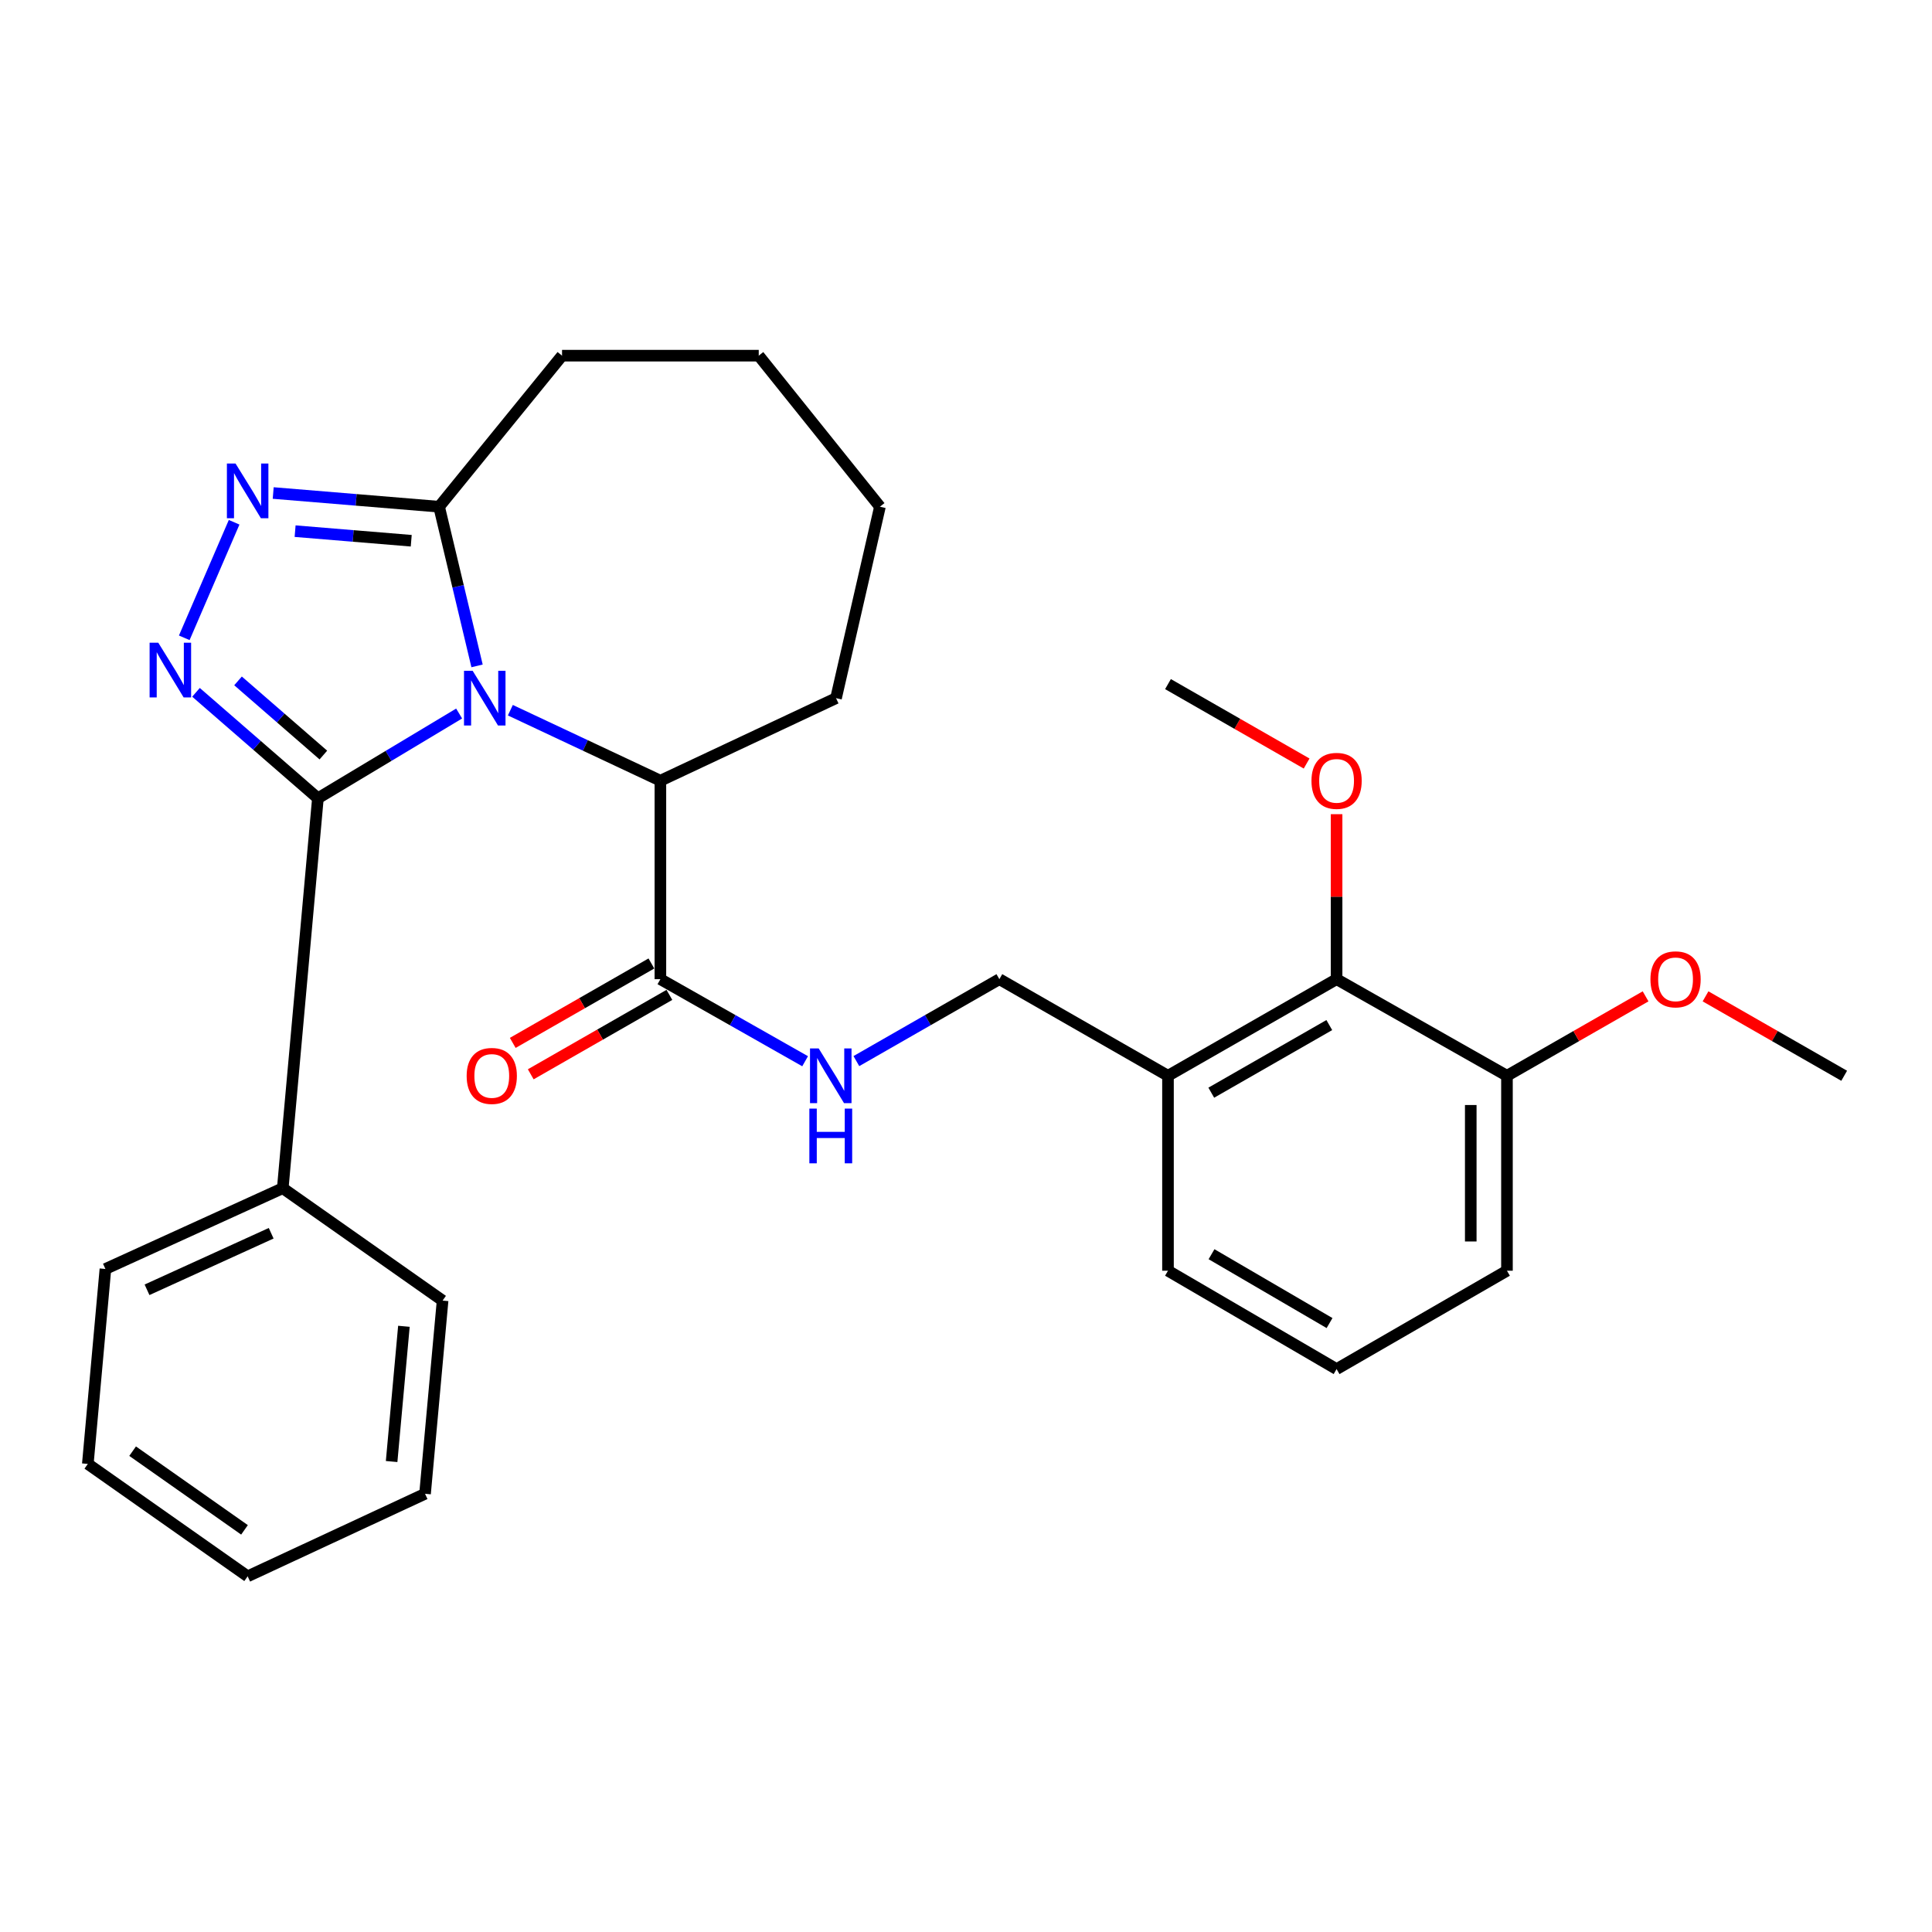 <?xml version='1.0' encoding='iso-8859-1'?>
<svg version='1.1' baseProfile='full'
              xmlns='http://www.w3.org/2000/svg'
                      xmlns:rdkit='http://www.rdkit.org/xml'
                      xmlns:xlink='http://www.w3.org/1999/xlink'
                  xml:space='preserve'
width='1000px' height='1000px' viewBox='0 0 1000 1000'>
<!-- END OF HEADER -->
<rect style='opacity:1.0;fill:#FFFFFF;stroke:none' width='1000' height='1000' x='0' y='0'> </rect>
<path class='bond-0' d='M 237.65,369.323 L 201.098,391.251' style='fill:none;fill-rule:evenodd;stroke:#0000FF;stroke-width:6px;stroke-linecap:butt;stroke-linejoin:miter;stroke-opacity:1' />
<path class='bond-0' d='M 201.098,391.251 L 164.546,413.18' style='fill:none;fill-rule:evenodd;stroke:#000000;stroke-width:6px;stroke-linecap:butt;stroke-linejoin:miter;stroke-opacity:1' />
<path class='bond-1' d='M 246.924,344.662 L 237.1,303.469' style='fill:none;fill-rule:evenodd;stroke:#0000FF;stroke-width:6px;stroke-linecap:butt;stroke-linejoin:miter;stroke-opacity:1' />
<path class='bond-1' d='M 237.1,303.469 L 227.277,262.276' style='fill:none;fill-rule:evenodd;stroke:#000000;stroke-width:6px;stroke-linecap:butt;stroke-linejoin:miter;stroke-opacity:1' />
<path class='bond-2' d='M 264.159,367.596 L 302.989,385.844' style='fill:none;fill-rule:evenodd;stroke:#0000FF;stroke-width:6px;stroke-linecap:butt;stroke-linejoin:miter;stroke-opacity:1' />
<path class='bond-2' d='M 302.989,385.844 L 341.819,404.092' style='fill:none;fill-rule:evenodd;stroke:#000000;stroke-width:6px;stroke-linecap:butt;stroke-linejoin:miter;stroke-opacity:1' />
<path class='bond-3' d='M 164.546,413.18 L 132.996,385.763' style='fill:none;fill-rule:evenodd;stroke:#000000;stroke-width:6px;stroke-linecap:butt;stroke-linejoin:miter;stroke-opacity:1' />
<path class='bond-3' d='M 132.996,385.763 L 101.447,358.347' style='fill:none;fill-rule:evenodd;stroke:#0000FF;stroke-width:6px;stroke-linecap:butt;stroke-linejoin:miter;stroke-opacity:1' />
<path class='bond-3' d='M 167.372,390.811 L 145.287,371.62' style='fill:none;fill-rule:evenodd;stroke:#000000;stroke-width:6px;stroke-linecap:butt;stroke-linejoin:miter;stroke-opacity:1' />
<path class='bond-3' d='M 145.287,371.62 L 123.203,352.428' style='fill:none;fill-rule:evenodd;stroke:#0000FF;stroke-width:6px;stroke-linecap:butt;stroke-linejoin:miter;stroke-opacity:1' />
<path class='bond-4' d='M 164.546,413.18 L 146.359,615' style='fill:none;fill-rule:evenodd;stroke:#000000;stroke-width:6px;stroke-linecap:butt;stroke-linejoin:miter;stroke-opacity:1' />
<path class='bond-5' d='M 95.376,330.131 L 121.181,270.324' style='fill:none;fill-rule:evenodd;stroke:#0000FF;stroke-width:6px;stroke-linecap:butt;stroke-linejoin:miter;stroke-opacity:1' />
<path class='bond-6' d='M 141.409,255.185 L 184.343,258.73' style='fill:none;fill-rule:evenodd;stroke:#0000FF;stroke-width:6px;stroke-linecap:butt;stroke-linejoin:miter;stroke-opacity:1' />
<path class='bond-6' d='M 184.343,258.73 L 227.277,262.276' style='fill:none;fill-rule:evenodd;stroke:#000000;stroke-width:6px;stroke-linecap:butt;stroke-linejoin:miter;stroke-opacity:1' />
<path class='bond-6' d='M 152.747,274.923 L 182.801,277.405' style='fill:none;fill-rule:evenodd;stroke:#0000FF;stroke-width:6px;stroke-linecap:butt;stroke-linejoin:miter;stroke-opacity:1' />
<path class='bond-6' d='M 182.801,277.405 L 212.855,279.887' style='fill:none;fill-rule:evenodd;stroke:#000000;stroke-width:6px;stroke-linecap:butt;stroke-linejoin:miter;stroke-opacity:1' />
<path class='bond-7' d='M 227.277,262.276 L 290.914,184.096' style='fill:none;fill-rule:evenodd;stroke:#000000;stroke-width:6px;stroke-linecap:butt;stroke-linejoin:miter;stroke-opacity:1' />
<path class='bond-8' d='M 341.819,404.092 L 341.819,506.819' style='fill:none;fill-rule:evenodd;stroke:#000000;stroke-width:6px;stroke-linecap:butt;stroke-linejoin:miter;stroke-opacity:1' />
<path class='bond-9' d='M 341.819,404.092 L 432.73,361.369' style='fill:none;fill-rule:evenodd;stroke:#000000;stroke-width:6px;stroke-linecap:butt;stroke-linejoin:miter;stroke-opacity:1' />
<path class='bond-10' d='M 341.819,506.819 L 379.274,528.055' style='fill:none;fill-rule:evenodd;stroke:#000000;stroke-width:6px;stroke-linecap:butt;stroke-linejoin:miter;stroke-opacity:1' />
<path class='bond-10' d='M 379.274,528.055 L 416.728,549.292' style='fill:none;fill-rule:evenodd;stroke:#0000FF;stroke-width:6px;stroke-linecap:butt;stroke-linejoin:miter;stroke-opacity:1' />
<path class='bond-11' d='M 337.162,498.689 L 301.28,519.245' style='fill:none;fill-rule:evenodd;stroke:#000000;stroke-width:6px;stroke-linecap:butt;stroke-linejoin:miter;stroke-opacity:1' />
<path class='bond-11' d='M 301.28,519.245 L 265.398,539.801' style='fill:none;fill-rule:evenodd;stroke:#FF0000;stroke-width:6px;stroke-linecap:butt;stroke-linejoin:miter;stroke-opacity:1' />
<path class='bond-11' d='M 346.476,514.948 L 310.594,535.504' style='fill:none;fill-rule:evenodd;stroke:#000000;stroke-width:6px;stroke-linecap:butt;stroke-linejoin:miter;stroke-opacity:1' />
<path class='bond-11' d='M 310.594,535.504 L 274.713,556.06' style='fill:none;fill-rule:evenodd;stroke:#FF0000;stroke-width:6px;stroke-linecap:butt;stroke-linejoin:miter;stroke-opacity:1' />
<path class='bond-12' d='M 443.257,549.224 L 480.264,528.021' style='fill:none;fill-rule:evenodd;stroke:#0000FF;stroke-width:6px;stroke-linecap:butt;stroke-linejoin:miter;stroke-opacity:1' />
<path class='bond-12' d='M 480.264,528.021 L 517.27,506.819' style='fill:none;fill-rule:evenodd;stroke:#000000;stroke-width:6px;stroke-linecap:butt;stroke-linejoin:miter;stroke-opacity:1' />
<path class='bond-13' d='M 691.816,506.819 L 604.548,556.818' style='fill:none;fill-rule:evenodd;stroke:#000000;stroke-width:6px;stroke-linecap:butt;stroke-linejoin:miter;stroke-opacity:1' />
<path class='bond-13' d='M 688.041,530.577 L 626.954,565.577' style='fill:none;fill-rule:evenodd;stroke:#000000;stroke-width:6px;stroke-linecap:butt;stroke-linejoin:miter;stroke-opacity:1' />
<path class='bond-14' d='M 691.816,506.819 L 780,556.818' style='fill:none;fill-rule:evenodd;stroke:#000000;stroke-width:6px;stroke-linecap:butt;stroke-linejoin:miter;stroke-opacity:1' />
<path class='bond-15' d='M 691.816,506.819 L 691.816,464.119' style='fill:none;fill-rule:evenodd;stroke:#000000;stroke-width:6px;stroke-linecap:butt;stroke-linejoin:miter;stroke-opacity:1' />
<path class='bond-15' d='M 691.816,464.119 L 691.816,421.42' style='fill:none;fill-rule:evenodd;stroke:#FF0000;stroke-width:6px;stroke-linecap:butt;stroke-linejoin:miter;stroke-opacity:1' />
<path class='bond-16' d='M 604.548,556.818 L 517.27,506.819' style='fill:none;fill-rule:evenodd;stroke:#000000;stroke-width:6px;stroke-linecap:butt;stroke-linejoin:miter;stroke-opacity:1' />
<path class='bond-17' d='M 604.548,556.818 L 604.548,657.723' style='fill:none;fill-rule:evenodd;stroke:#000000;stroke-width:6px;stroke-linecap:butt;stroke-linejoin:miter;stroke-opacity:1' />
<path class='bond-18' d='M 146.359,615 L 54.563,656.817' style='fill:none;fill-rule:evenodd;stroke:#000000;stroke-width:6px;stroke-linecap:butt;stroke-linejoin:miter;stroke-opacity:1' />
<path class='bond-18' d='M 140.358,638.325 L 76.101,667.597' style='fill:none;fill-rule:evenodd;stroke:#000000;stroke-width:6px;stroke-linecap:butt;stroke-linejoin:miter;stroke-opacity:1' />
<path class='bond-19' d='M 146.359,615 L 229.088,673.182' style='fill:none;fill-rule:evenodd;stroke:#000000;stroke-width:6px;stroke-linecap:butt;stroke-linejoin:miter;stroke-opacity:1' />
<path class='bond-20' d='M 780,556.818 L 815.876,536.263' style='fill:none;fill-rule:evenodd;stroke:#000000;stroke-width:6px;stroke-linecap:butt;stroke-linejoin:miter;stroke-opacity:1' />
<path class='bond-20' d='M 815.876,536.263 L 851.753,515.708' style='fill:none;fill-rule:evenodd;stroke:#FF0000;stroke-width:6px;stroke-linecap:butt;stroke-linejoin:miter;stroke-opacity:1' />
<path class='bond-21' d='M 780,556.818 L 780,657.723' style='fill:none;fill-rule:evenodd;stroke:#000000;stroke-width:6px;stroke-linecap:butt;stroke-linejoin:miter;stroke-opacity:1' />
<path class='bond-21' d='M 761.262,571.954 L 761.262,642.587' style='fill:none;fill-rule:evenodd;stroke:#000000;stroke-width:6px;stroke-linecap:butt;stroke-linejoin:miter;stroke-opacity:1' />
<path class='bond-22' d='M 676.302,395.203 L 640.425,374.648' style='fill:none;fill-rule:evenodd;stroke:#FF0000;stroke-width:6px;stroke-linecap:butt;stroke-linejoin:miter;stroke-opacity:1' />
<path class='bond-22' d='M 640.425,374.648 L 604.548,354.092' style='fill:none;fill-rule:evenodd;stroke:#000000;stroke-width:6px;stroke-linecap:butt;stroke-linejoin:miter;stroke-opacity:1' />
<path class='bond-23' d='M 882.782,515.707 L 918.664,536.262' style='fill:none;fill-rule:evenodd;stroke:#FF0000;stroke-width:6px;stroke-linecap:butt;stroke-linejoin:miter;stroke-opacity:1' />
<path class='bond-23' d='M 918.664,536.262 L 954.545,556.818' style='fill:none;fill-rule:evenodd;stroke:#000000;stroke-width:6px;stroke-linecap:butt;stroke-linejoin:miter;stroke-opacity:1' />
<path class='bond-24' d='M 290.914,184.096 L 392.724,184.096' style='fill:none;fill-rule:evenodd;stroke:#000000;stroke-width:6px;stroke-linecap:butt;stroke-linejoin:miter;stroke-opacity:1' />
<path class='bond-25' d='M 432.73,361.369 L 455.455,262.276' style='fill:none;fill-rule:evenodd;stroke:#000000;stroke-width:6px;stroke-linecap:butt;stroke-linejoin:miter;stroke-opacity:1' />
<path class='bond-26' d='M 604.548,657.723 L 691.816,708.639' style='fill:none;fill-rule:evenodd;stroke:#000000;stroke-width:6px;stroke-linecap:butt;stroke-linejoin:miter;stroke-opacity:1' />
<path class='bond-26' d='M 627.081,649.176 L 688.169,684.817' style='fill:none;fill-rule:evenodd;stroke:#000000;stroke-width:6px;stroke-linecap:butt;stroke-linejoin:miter;stroke-opacity:1' />
<path class='bond-27' d='M 691.816,708.639 L 780,657.723' style='fill:none;fill-rule:evenodd;stroke:#000000;stroke-width:6px;stroke-linecap:butt;stroke-linejoin:miter;stroke-opacity:1' />
<path class='bond-28' d='M 54.563,656.817 L 45.455,757.722' style='fill:none;fill-rule:evenodd;stroke:#000000;stroke-width:6px;stroke-linecap:butt;stroke-linejoin:miter;stroke-opacity:1' />
<path class='bond-29' d='M 229.088,673.182 L 220,773.181' style='fill:none;fill-rule:evenodd;stroke:#000000;stroke-width:6px;stroke-linecap:butt;stroke-linejoin:miter;stroke-opacity:1' />
<path class='bond-29' d='M 209.064,686.486 L 202.702,756.485' style='fill:none;fill-rule:evenodd;stroke:#000000;stroke-width:6px;stroke-linecap:butt;stroke-linejoin:miter;stroke-opacity:1' />
<path class='bond-30' d='M 392.724,184.096 L 455.455,262.276' style='fill:none;fill-rule:evenodd;stroke:#000000;stroke-width:6px;stroke-linecap:butt;stroke-linejoin:miter;stroke-opacity:1' />
<path class='bond-31' d='M 220,773.181 L 128.183,815.904' style='fill:none;fill-rule:evenodd;stroke:#000000;stroke-width:6px;stroke-linecap:butt;stroke-linejoin:miter;stroke-opacity:1' />
<path class='bond-32' d='M 45.455,757.722 L 128.183,815.904' style='fill:none;fill-rule:evenodd;stroke:#000000;stroke-width:6px;stroke-linecap:butt;stroke-linejoin:miter;stroke-opacity:1' />
<path class='bond-32' d='M 68.643,751.122 L 126.553,791.85' style='fill:none;fill-rule:evenodd;stroke:#000000;stroke-width:6px;stroke-linecap:butt;stroke-linejoin:miter;stroke-opacity:1' />
<path  class='atom-0' d='M 244.648 347.209
L 253.928 362.209
Q 254.848 363.689, 256.328 366.369
Q 257.808 369.049, 257.888 369.209
L 257.888 347.209
L 261.648 347.209
L 261.648 375.529
L 257.768 375.529
L 247.808 359.129
Q 246.648 357.209, 245.408 355.009
Q 244.208 352.809, 243.848 352.129
L 243.848 375.529
L 240.168 375.529
L 240.168 347.209
L 244.648 347.209
' fill='#0000FF'/>
<path  class='atom-2' d='M 81.918 332.656
L 91.198 347.656
Q 92.118 349.136, 93.597 351.816
Q 95.078 354.496, 95.157 354.656
L 95.157 332.656
L 98.918 332.656
L 98.918 360.976
L 95.037 360.976
L 85.078 344.576
Q 83.918 342.656, 82.677 340.456
Q 81.478 338.256, 81.118 337.576
L 81.118 360.976
L 77.438 360.976
L 77.438 332.656
L 81.918 332.656
' fill='#0000FF'/>
<path  class='atom-3' d='M 121.923 239.933
L 131.203 254.933
Q 132.123 256.413, 133.603 259.093
Q 135.083 261.773, 135.163 261.933
L 135.163 239.933
L 138.923 239.933
L 138.923 268.253
L 135.043 268.253
L 125.083 251.853
Q 123.923 249.933, 122.683 247.733
Q 121.483 245.533, 121.123 244.853
L 121.123 268.253
L 117.443 268.253
L 117.443 239.933
L 121.923 239.933
' fill='#0000FF'/>
<path  class='atom-7' d='M 423.743 542.658
L 433.023 557.658
Q 433.943 559.138, 435.423 561.818
Q 436.903 564.498, 436.983 564.658
L 436.983 542.658
L 440.743 542.658
L 440.743 570.978
L 436.863 570.978
L 426.903 554.578
Q 425.743 552.658, 424.503 550.458
Q 423.303 548.258, 422.943 547.578
L 422.943 570.978
L 419.263 570.978
L 419.263 542.658
L 423.743 542.658
' fill='#0000FF'/>
<path  class='atom-7' d='M 418.923 573.81
L 422.763 573.81
L 422.763 585.85
L 437.243 585.85
L 437.243 573.81
L 441.083 573.81
L 441.083 602.13
L 437.243 602.13
L 437.243 589.05
L 422.763 589.05
L 422.763 602.13
L 418.923 602.13
L 418.923 573.81
' fill='#0000FF'/>
<path  class='atom-12' d='M 241.541 556.898
Q 241.541 550.098, 244.901 546.298
Q 248.261 542.498, 254.541 542.498
Q 260.821 542.498, 264.181 546.298
Q 267.541 550.098, 267.541 556.898
Q 267.541 563.778, 264.141 567.698
Q 260.741 571.578, 254.541 571.578
Q 248.301 571.578, 244.901 567.698
Q 241.541 563.818, 241.541 556.898
M 254.541 568.378
Q 258.861 568.378, 261.181 565.498
Q 263.541 562.578, 263.541 556.898
Q 263.541 551.338, 261.181 548.538
Q 258.861 545.698, 254.541 545.698
Q 250.221 545.698, 247.861 548.498
Q 245.541 551.298, 245.541 556.898
Q 245.541 562.618, 247.861 565.498
Q 250.221 568.378, 254.541 568.378
' fill='#FF0000'/>
<path  class='atom-14' d='M 678.816 404.172
Q 678.816 397.372, 682.176 393.572
Q 685.536 389.772, 691.816 389.772
Q 698.096 389.772, 701.456 393.572
Q 704.816 397.372, 704.816 404.172
Q 704.816 411.052, 701.416 414.972
Q 698.016 418.852, 691.816 418.852
Q 685.576 418.852, 682.176 414.972
Q 678.816 411.092, 678.816 404.172
M 691.816 415.652
Q 696.136 415.652, 698.456 412.772
Q 700.816 409.852, 700.816 404.172
Q 700.816 398.612, 698.456 395.812
Q 696.136 392.972, 691.816 392.972
Q 687.496 392.972, 685.136 395.772
Q 682.816 398.572, 682.816 404.172
Q 682.816 409.892, 685.136 412.772
Q 687.496 415.652, 691.816 415.652
' fill='#FF0000'/>
<path  class='atom-15' d='M 854.267 506.899
Q 854.267 500.099, 857.627 496.299
Q 860.987 492.499, 867.267 492.499
Q 873.547 492.499, 876.907 496.299
Q 880.267 500.099, 880.267 506.899
Q 880.267 513.779, 876.867 517.699
Q 873.467 521.579, 867.267 521.579
Q 861.027 521.579, 857.627 517.699
Q 854.267 513.819, 854.267 506.899
M 867.267 518.379
Q 871.587 518.379, 873.907 515.499
Q 876.267 512.579, 876.267 506.899
Q 876.267 501.339, 873.907 498.539
Q 871.587 495.699, 867.267 495.699
Q 862.947 495.699, 860.587 498.499
Q 858.267 501.299, 858.267 506.899
Q 858.267 512.619, 860.587 515.499
Q 862.947 518.379, 867.267 518.379
' fill='#FF0000'/>
</svg>
